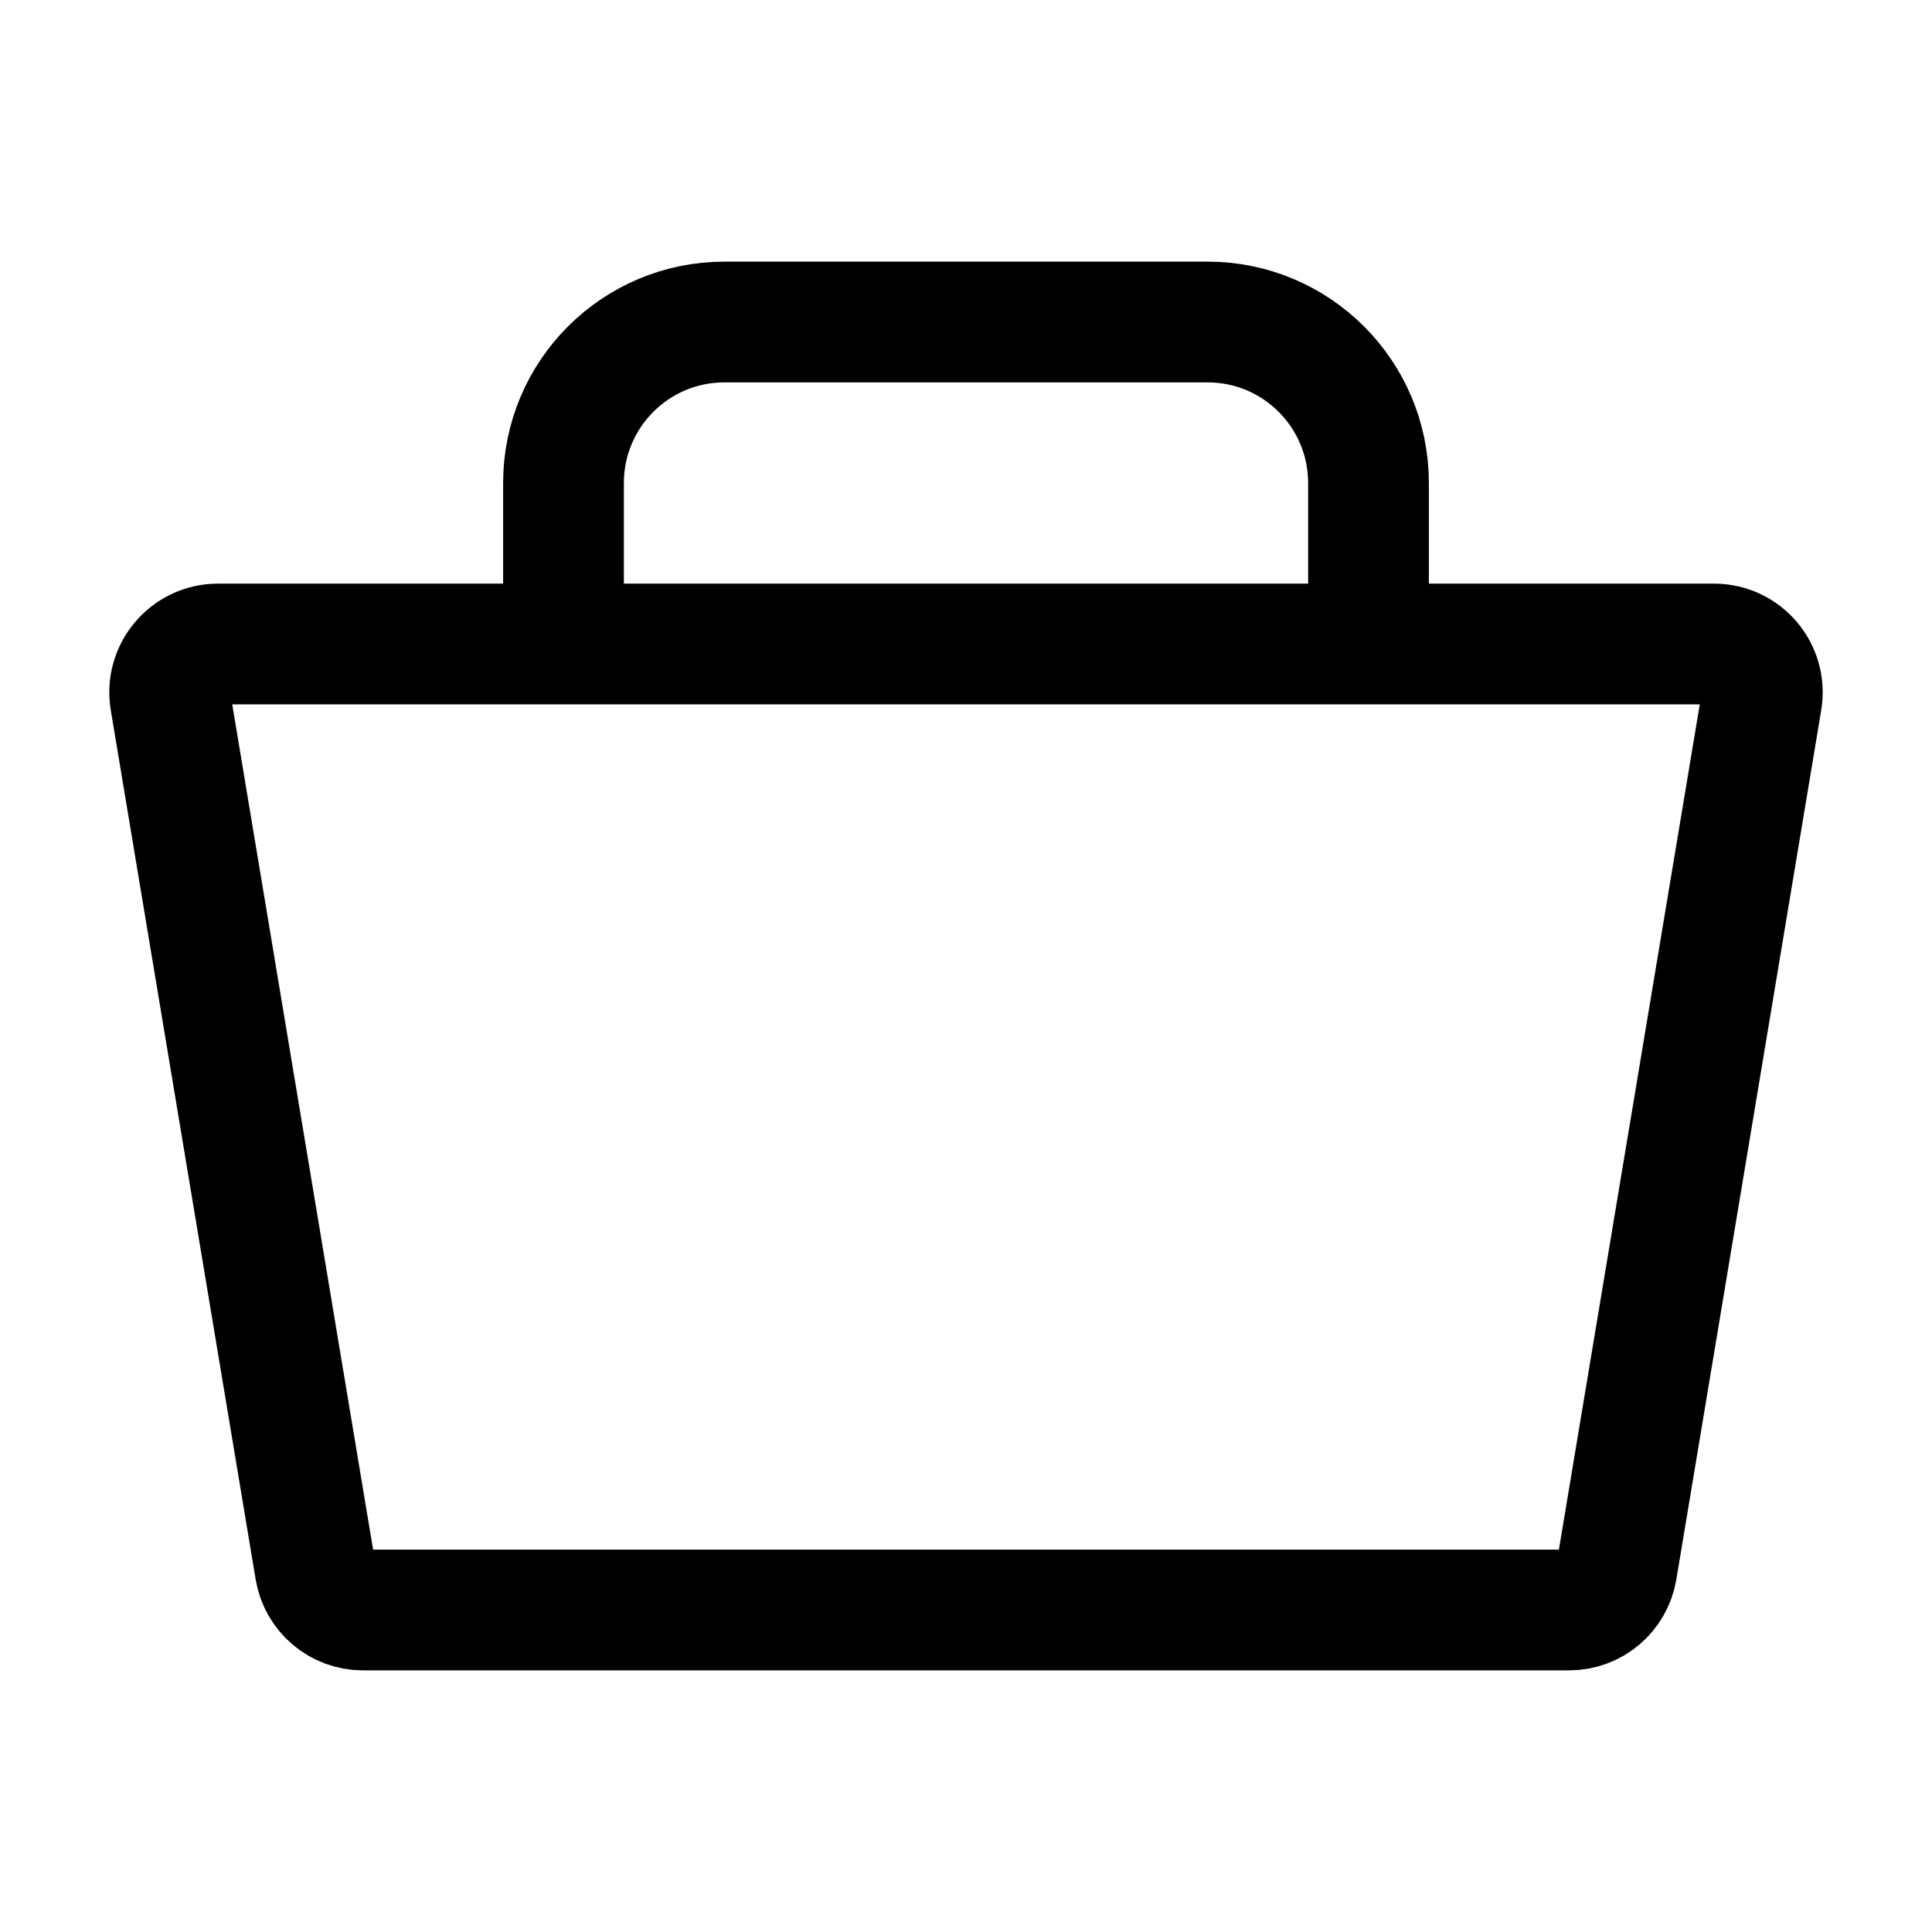 <svg width="24" height="24" stroke-width="1.5" viewBox="0 0 24 24" fill="none" xmlns="http://www.w3.org/2000/svg">
<path d="M4.508 20H19.492C19.785 20 20.035 19.788 20.084 19.499L21.884 8.699C21.945 8.333 21.663 8 21.292 8H2.708C2.338 8 2.055 8.333 2.116 8.699L3.916 19.499C3.965 19.788 4.215 20 4.508 20Z" stroke="currentColor" stroke-width="1.5"/>
<path d="M7 8V6C7 4.895 7.895 4 9 4H15C16.105 4 17 4.895 17 6V8" stroke="currentColor" stroke-width="1.5"/>
</svg>
